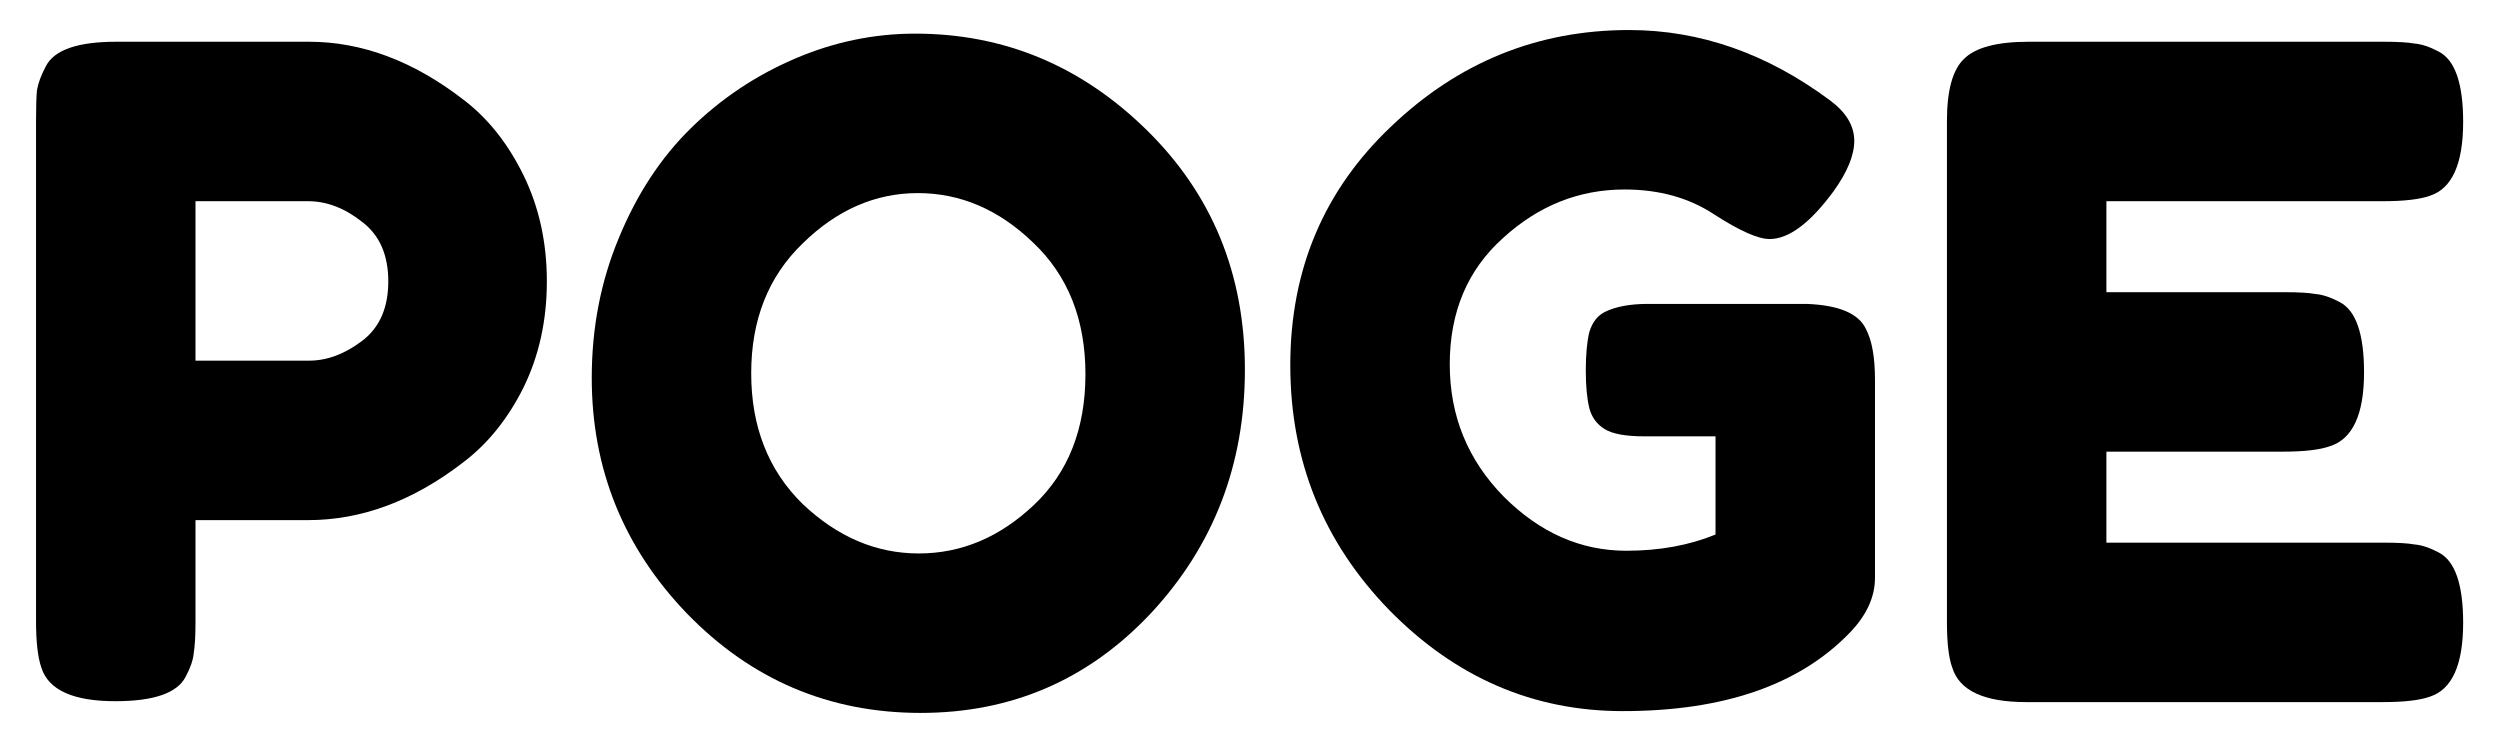 <svg width="1665" height="495" viewBox="0 0 1665 495" fill="none" xmlns="http://www.w3.org/2000/svg">
<path d="M1402.86 361.4H1587.66C1596.86 361.4 1603.66 361.8 1608.06 362.6C1612.86 363 1618.26 364.8 1624.26 368C1635.06 373.6 1640.46 389.2 1640.46 414.8C1640.46 442.8 1633.06 459.2 1618.26 464C1611.46 466.4 1601.06 467.6 1587.06 467.6H1349.46C1321.46 467.6 1305.06 460 1300.26 444.8C1297.86 438.4 1296.66 428.2 1296.66 414.2V80.6C1296.66 60.2 1300.46 46.4 1308.06 39.2C1315.66 31.6 1330.06 27.8 1351.26 27.8H1587.66C1596.86 27.8 1603.66 28.2 1608.06 29C1612.86 29.4 1618.26 31.2 1624.26 34.4C1635.06 40 1640.46 55.6 1640.46 81.2C1640.46 109.2 1633.06 125.6 1618.26 130.4C1611.46 132.8 1601.06 134 1587.06 134H1402.86V194.6H1521.66C1530.86 194.6 1537.66 195 1542.06 195.8C1546.86 196.2 1552.26 198 1558.26 201.2C1569.06 206.8 1574.46 222.4 1574.46 248C1574.46 276 1566.86 292.4 1551.66 297.2C1544.86 299.6 1534.46 300.8 1520.46 300.8H1402.86V361.4Z" fill="black"/>
<path d="M1097.54 202.4H1203.14C1224.74 203.2 1237.94 208.8 1242.74 219.2C1246.74 226.8 1248.74 238 1248.74 252.8V384.8C1248.74 397.6 1243.14 409.8 1231.94 421.4C1198.34 456.2 1147.94 473.6 1080.74 473.6C1021.14 473.6 969.336 451.2 925.336 406.4C881.336 361.2 859.336 306.8 859.336 243.2C859.336 179.6 881.736 126.6 926.536 84.2C971.336 41.4 1024.14 20 1084.94 20C1132.14 20 1176.74 35.6 1218.74 66.8C1229.54 74.8 1234.94 83.8 1234.94 93.8C1234.94 103.4 1230.34 114.6 1221.14 127.4C1205.54 148.6 1191.34 159.2 1178.54 159.2C1170.94 159.2 1158.74 153.8 1141.94 143C1125.14 131.8 1105.14 126.2 1081.94 126.2C1051.54 126.2 1024.54 137 1000.94 158.6C977.336 179.8 965.536 207.8 965.536 242.6C965.536 277 977.536 306.4 1001.54 330.8C1025.54 354.8 1052.74 366.8 1083.14 366.8C1105.14 366.8 1124.94 363.2 1142.54 356V290.6H1095.14C1082.74 290.6 1073.94 289 1068.74 285.8C1063.54 282.6 1060.14 278 1058.54 272C1056.94 265.6 1056.14 257.2 1056.14 246.8C1056.14 236 1056.94 227.4 1058.54 221C1060.54 214.6 1063.94 210.2 1068.74 207.8C1075.94 204.2 1085.54 202.4 1097.54 202.4Z" fill="black"/>
<path d="M609.502 22.4C668.702 22.4 720.102 43.8 763.702 86.6C807.302 129.4 829.102 182.6 829.102 246.2C829.102 309.4 808.302 363.4 766.702 408.2C725.102 452.6 673.902 474.8 613.102 474.8C552.302 474.8 500.502 452.8 457.702 408.8C415.302 364.8 394.102 312.4 394.102 251.6C394.102 218.4 400.102 187.4 412.102 158.6C424.102 129.4 440.102 105 460.102 85.4C480.102 65.8 503.102 50.4 529.102 39.2C555.102 28 581.902 22.4 609.502 22.4ZM500.302 248.6C500.302 284.2 511.702 313.2 534.502 335.6C557.702 357.6 583.502 368.6 611.902 368.6C640.302 368.6 665.902 357.8 688.702 336.2C711.502 314.6 722.902 285.6 722.902 249.2C722.902 212.8 711.302 183.6 688.102 161.6C665.302 139.6 639.702 128.6 611.302 128.6C582.902 128.6 557.302 139.8 534.502 162.2C511.702 184.2 500.302 213 500.302 248.6Z" fill="black"/>
<path d="M348.6 116.6C359 137.8 364.2 161.4 364.2 187.4C364.2 213.4 359 237 348.6 258.2C338.2 279 324.8 295.6 308.4 308C275.2 333.6 240.8 346.4 205.2 346.4H130.2V414.2C130.2 423.4 129.8 430.4 129 435.2C128.6 439.6 126.8 444.8 123.6 450.8C118 461.6 102.4 467 76.8 467C48.8 467 32.4 459.6 27.6 444.8C25.2 438 24 427.6 24 413.6V80.6C24 71.4 24.2 64.6 24.6 60.2C25.4 55.4 27.4 50 30.6 44C36.2 33.2 51.8 27.8 77.4 27.8H205.8C241 27.8 275.2 40.6 308.4 66.2C324.8 78.6 338.2 95.4 348.6 116.6ZM205.8 240.2C217.8 240.2 229.6 235.8 241.2 227C252.8 218.2 258.6 205 258.6 187.4C258.6 169.8 252.8 156.6 241.2 147.8C229.6 138.6 217.6 134 205.2 134H167.7H130.2V187.1V240.2H205.8Z" fill="black"/>
</svg>
